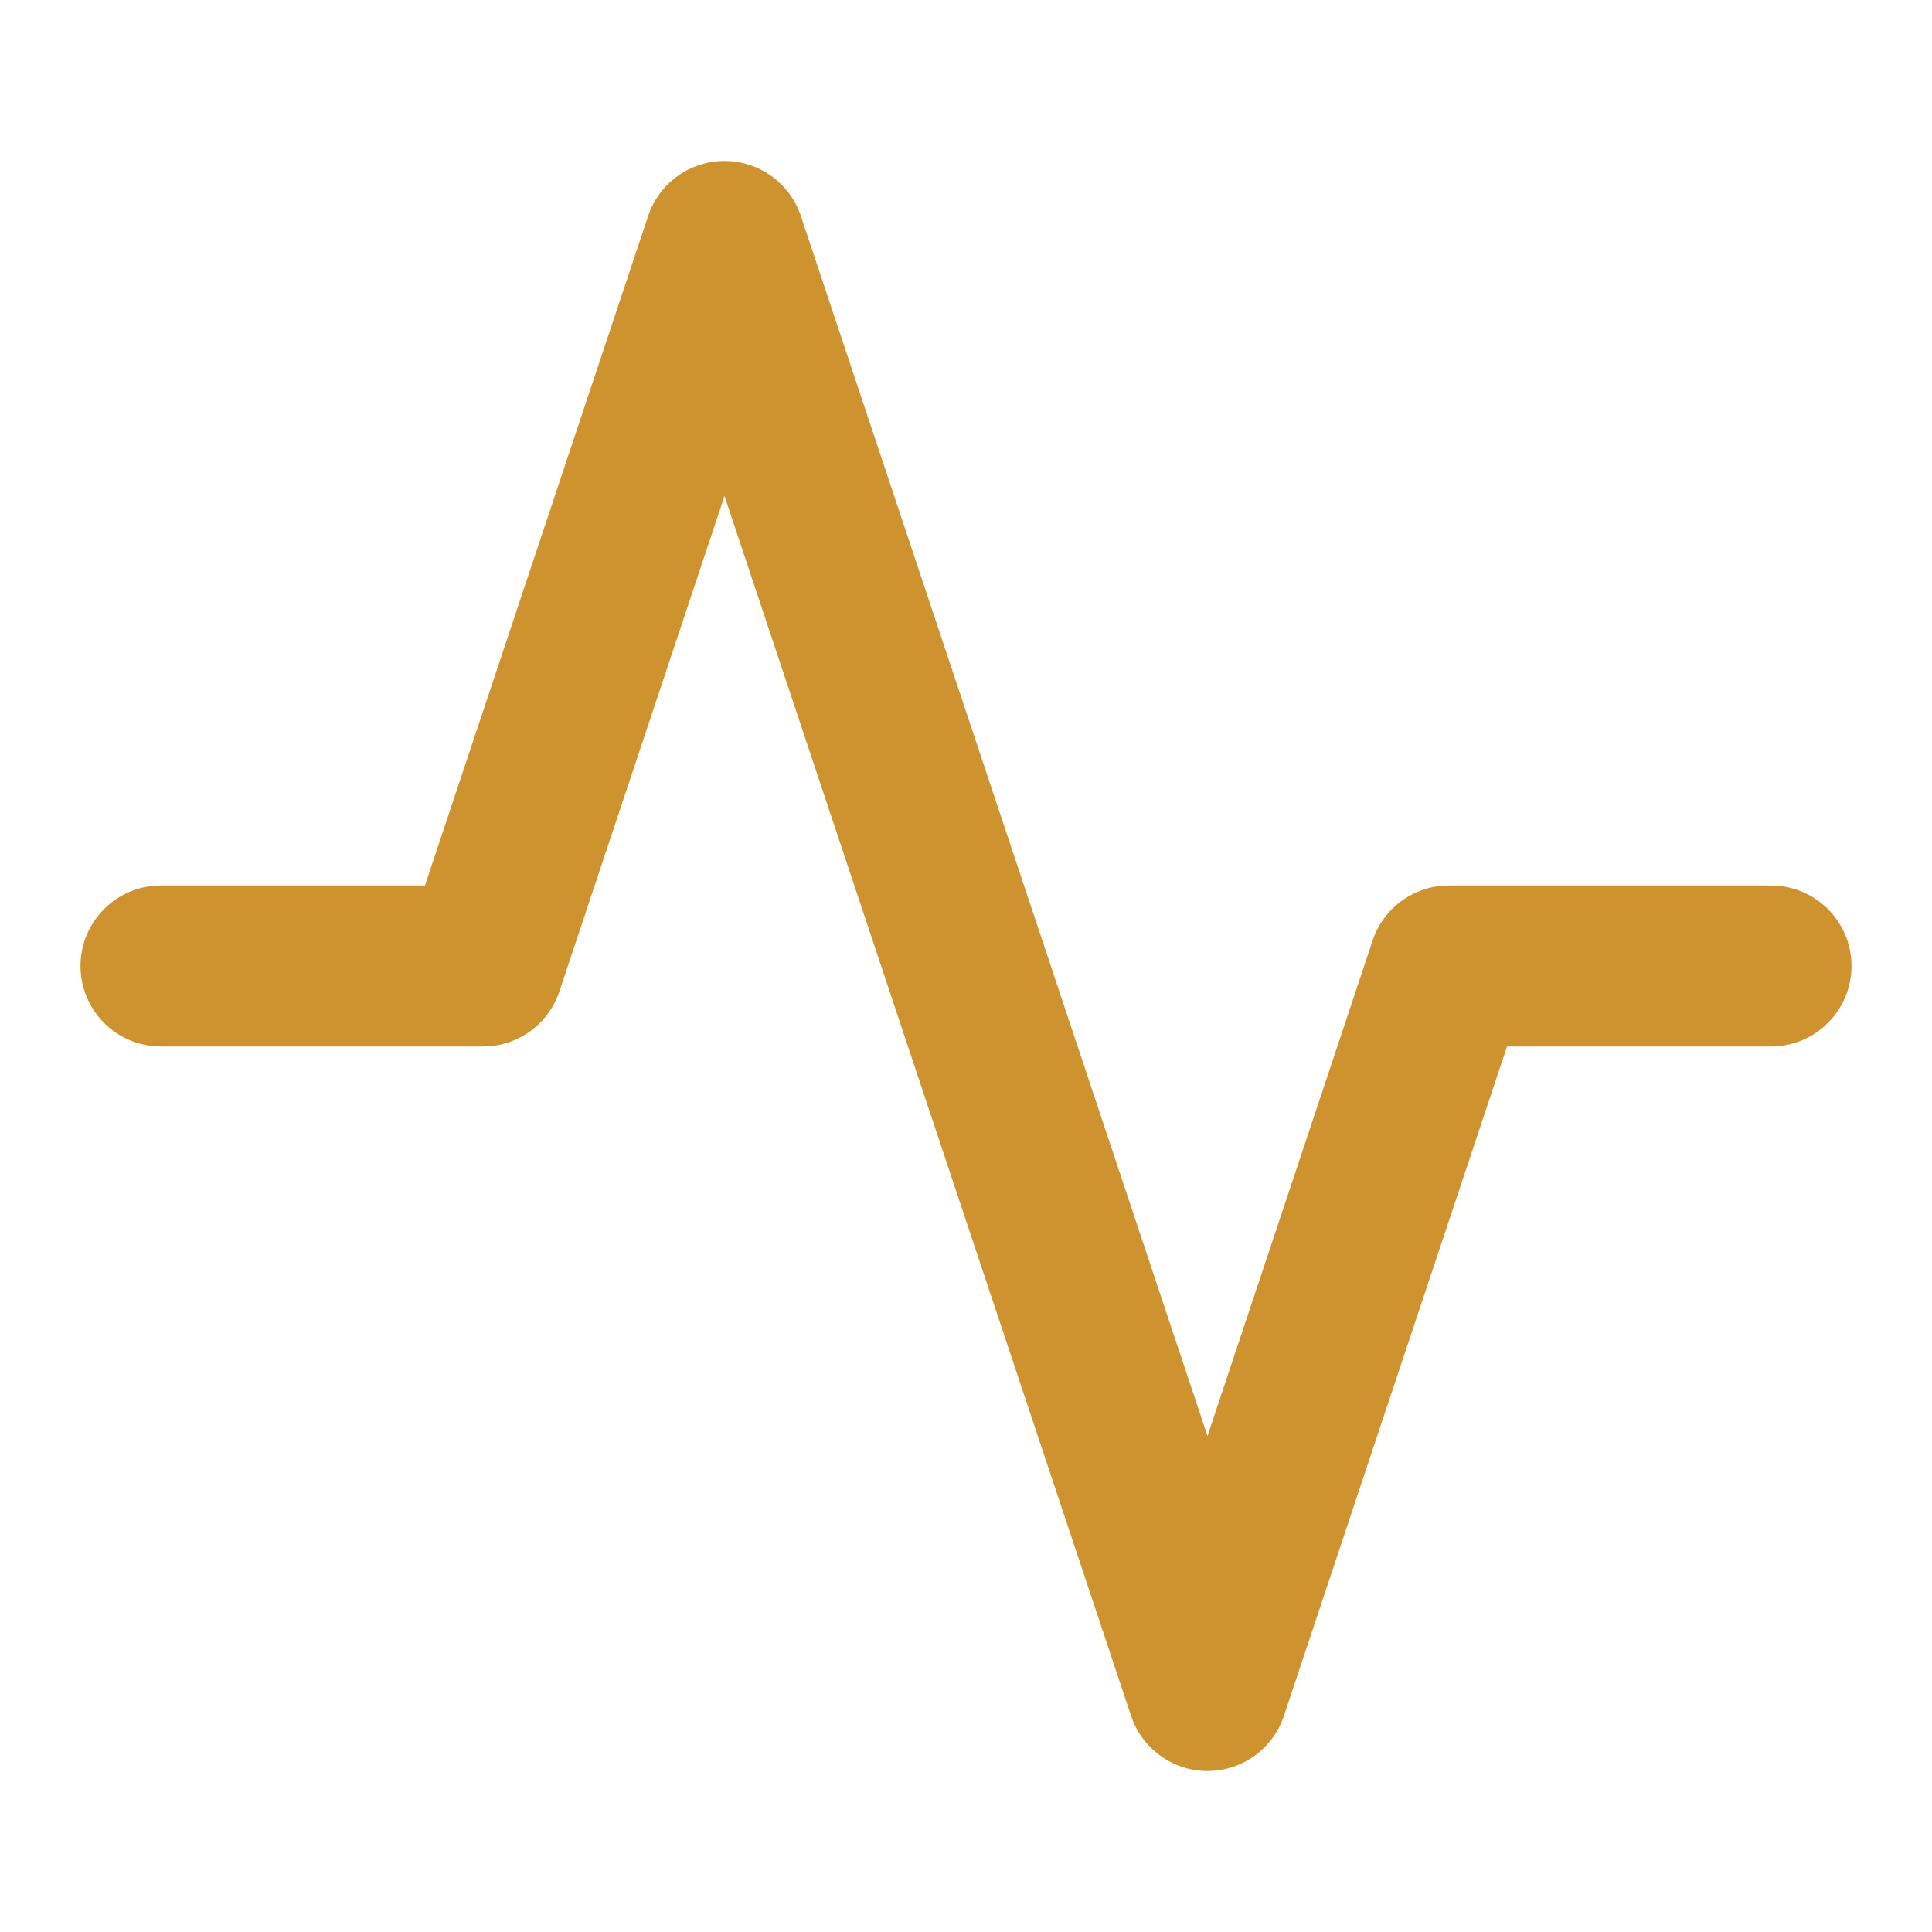 <svg width="24" height="24" viewBox="0 0 24 24" fill="none" xmlns="http://www.w3.org/2000/svg">
<path fill-rule="evenodd" clip-rule="evenodd" d="M9 2C9.43 2 9.813 2.275 9.949 2.684L15 17.838L17.051 11.684C17.187 11.275 17.57 11 18 11H22C22.552 11 23 11.448 23 12C23 12.552 22.552 13 22 13H18.721L15.949 21.316C15.813 21.725 15.43 22 15 22C14.57 22 14.187 21.725 14.051 21.316L9 6.162L6.949 12.316C6.813 12.725 6.43 13 6 13H2C1.448 13 1 12.552 1 12C1 11.448 1.448 11 2 11H5.279L8.051 2.684C8.187 2.275 8.57 2 9 2Z" fill="#CE922F"/>
</svg>
